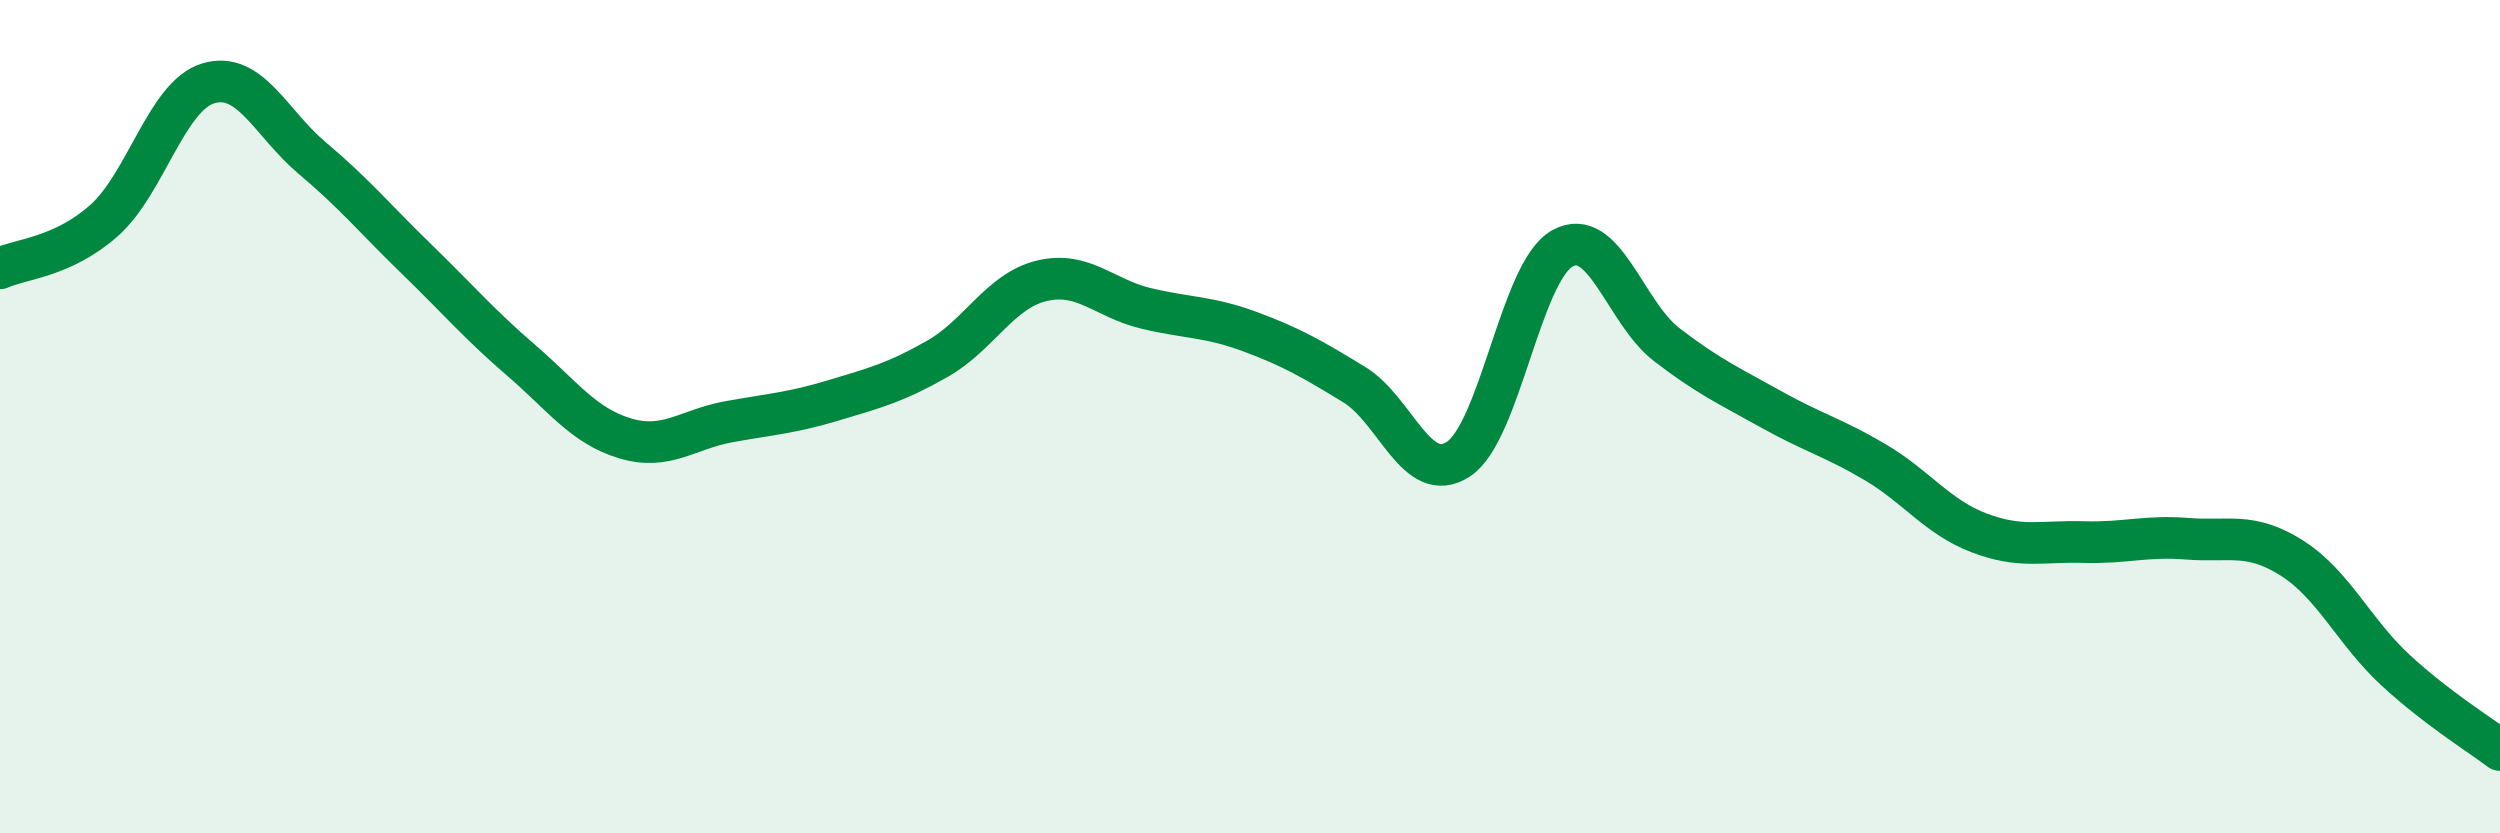 
    <svg width="60" height="20" viewBox="0 0 60 20" xmlns="http://www.w3.org/2000/svg">
      <path
        d="M 0,6.44 C 0.5,6.21 1.5,6.18 2.5,5.29 C 3.5,4.4 4,2.3 5,2 C 6,1.7 6.5,2.96 7.5,3.8 C 8.5,4.64 9,5.25 10,6.22 C 11,7.19 11.5,7.78 12.5,8.64 C 13.5,9.5 14,10.22 15,10.52 C 16,10.82 16.5,10.3 17.5,10.12 C 18.5,9.94 19,9.91 20,9.61 C 21,9.31 21.5,9.18 22.5,8.61 C 23.5,8.04 24,6.98 25,6.74 C 26,6.5 26.5,7.16 27.5,7.4 C 28.5,7.64 29,7.59 30,7.96 C 31,8.33 31.5,8.62 32.5,9.23 C 33.5,9.84 34,11.67 35,11.02 C 36,10.37 36.5,6.51 37.5,5.96 C 38.5,5.41 39,7.5 40,8.27 C 41,9.04 41.5,9.26 42.5,9.82 C 43.5,10.38 44,10.5 45,11.09 C 46,11.68 46.5,12.41 47.5,12.79 C 48.5,13.17 49,12.98 50,13.01 C 51,13.04 51.5,12.85 52.5,12.93 C 53.5,13.01 54,12.76 55,13.39 C 56,14.02 56.5,15.17 57.5,16.09 C 58.5,17.01 59.5,17.62 60,18L60 20L0 20Z"
        fill="#008740"
        opacity="0.1"
        stroke-linecap="round"
        stroke-linejoin="round"
      />
      <path
        d="M 0,6.44 C 0.5,6.21 1.5,6.18 2.5,5.29 C 3.5,4.4 4,2.3 5,2 C 6,1.7 6.5,2.96 7.5,3.8 C 8.5,4.64 9,5.25 10,6.22 C 11,7.19 11.5,7.78 12.5,8.64 C 13.5,9.5 14,10.22 15,10.52 C 16,10.82 16.5,10.3 17.5,10.12 C 18.5,9.94 19,9.91 20,9.61 C 21,9.31 21.5,9.18 22.5,8.61 C 23.5,8.04 24,6.98 25,6.74 C 26,6.5 26.5,7.16 27.5,7.4 C 28.5,7.64 29,7.59 30,7.96 C 31,8.33 31.5,8.62 32.5,9.23 C 33.5,9.84 34,11.67 35,11.02 C 36,10.37 36.5,6.51 37.5,5.96 C 38.5,5.41 39,7.5 40,8.27 C 41,9.04 41.5,9.26 42.5,9.82 C 43.5,10.38 44,10.5 45,11.09 C 46,11.68 46.5,12.41 47.5,12.79 C 48.5,13.17 49,12.98 50,13.01 C 51,13.04 51.5,12.85 52.5,12.93 C 53.5,13.01 54,12.76 55,13.39 C 56,14.02 56.5,15.17 57.5,16.09 C 58.5,17.01 59.5,17.62 60,18"
        stroke="#008740"
        stroke-width="1"
        fill="none"
        stroke-linecap="round"
        stroke-linejoin="round"
      />
    </svg>
  